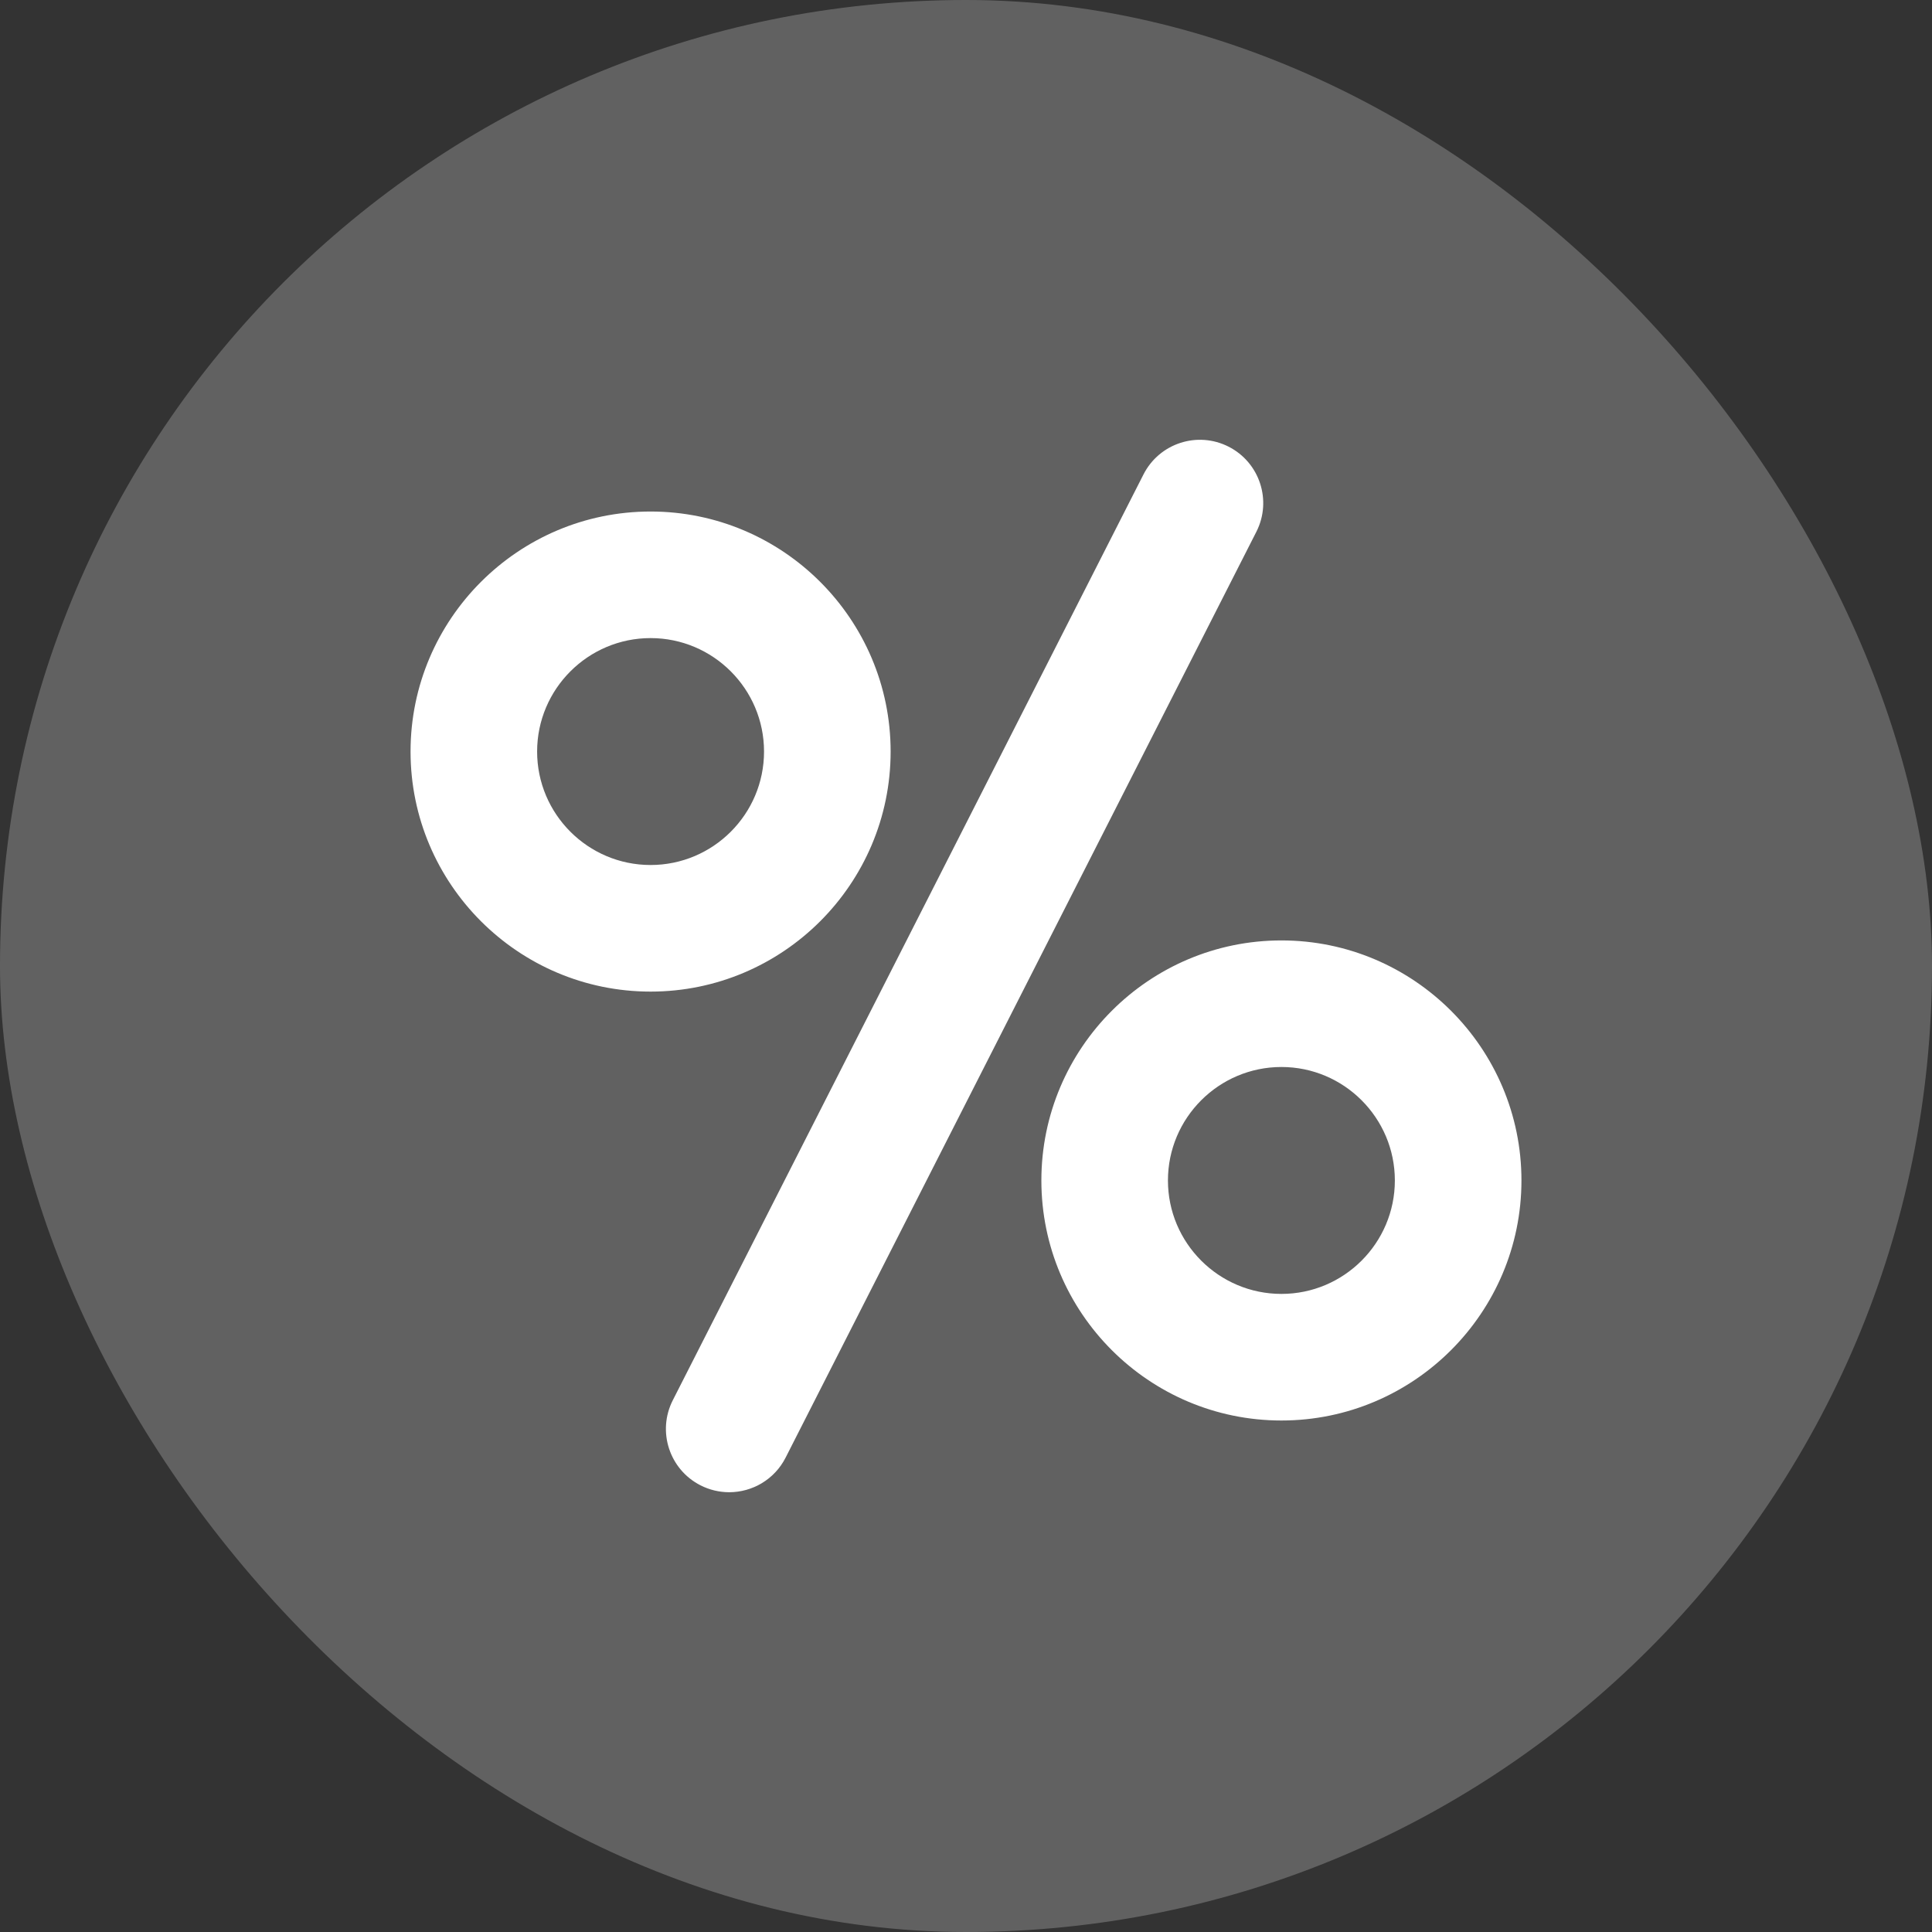 <?xml version="1.0" encoding="UTF-8"?> <svg xmlns="http://www.w3.org/2000/svg" width="80" height="80" viewBox="0 0 80 80" fill="none"><rect x="0" y="0" width="80" height="80" fill="#333333" stroke="none"/><rect width="80" height="80" rx="40" fill="white" fill-opacity="0.23"></rect><g clip-path="url(#clip0_400_557)"><path d="M50.874 18.496C49.584 17.84 48.006 18.354 47.35 19.644L27.859 57.981C27.203 59.271 27.717 60.848 29.008 61.505C29.375 61.692 29.781 61.789 30.193 61.79C31.148 61.79 32.069 61.266 32.531 60.356L52.023 22.02C52.679 20.729 52.164 19.152 50.874 18.496ZM36.879 31.12C36.879 25.64 32.42 21.181 26.939 21.181C21.459 21.181 17 25.64 17 31.12C17 36.601 21.459 41.06 26.939 41.06C32.42 41.06 36.879 36.601 36.879 31.12ZM26.939 35.818C24.349 35.818 22.241 33.711 22.241 31.12C22.241 28.53 24.349 26.422 26.939 26.422C29.53 26.422 31.637 28.529 31.637 31.12C31.637 33.711 29.53 35.818 26.939 35.818ZM53.061 38.941C47.58 38.941 43.121 43.4 43.121 48.88C43.121 54.361 47.58 58.82 53.061 58.82C58.541 58.82 63 54.361 63 48.88C63 43.4 58.541 38.941 53.061 38.941ZM53.061 53.578C50.47 53.578 48.362 51.47 48.362 48.88C48.362 46.29 50.47 44.182 53.061 44.182C55.651 44.182 57.758 46.29 57.758 48.88C57.758 51.47 55.651 53.578 53.061 53.578Z" fill="white"></path></g><defs><clipPath id="clip0_400_557"><rect width="46" height="46" fill="white" transform="translate(17 17)"></rect></clipPath></defs></svg> 